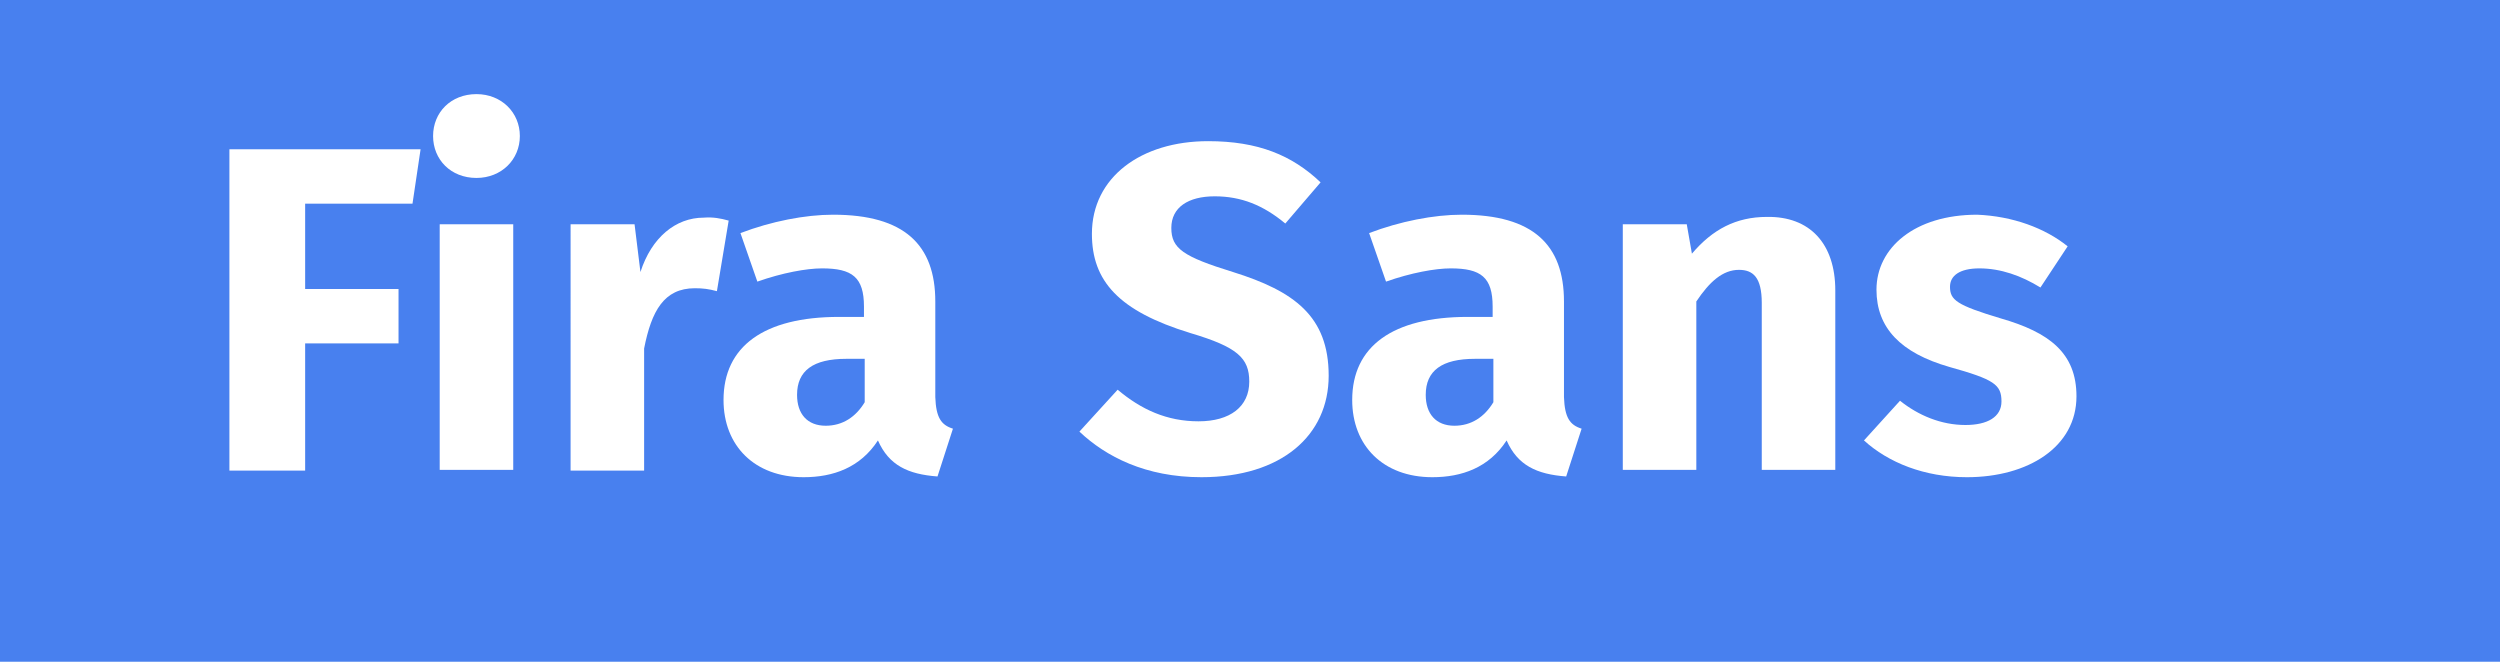 <?xml version="1.0" encoding="UTF-8"?> <!-- Generator: Adobe Illustrator 22.0.1, SVG Export Plug-In . SVG Version: 6.00 Build 0) --> <svg xmlns="http://www.w3.org/2000/svg" xmlns:xlink="http://www.w3.org/1999/xlink" id="Layer_1" x="0px" y="0px" viewBox="0 0 340 90" style="enable-background:new 0 0 340 90;" xml:space="preserve"> <style type="text/css"> .st0{fill:#4880EF;} .st1{fill:#FFFFFF;} </style> <g> <rect class="st0" width="340" height="90"></rect> <g> <path class="st1" d="M31.2,20.3h26l-1.1,7.4H41.5v11.6h12.7v7.4H41.5v17.3H31.2V20.3z"></path> <path class="st1" d="M70.7,18.5c0,3.2-2.5,5.7-5.9,5.7c-3.5,0-5.9-2.5-5.9-5.7c0-3.2,2.4-5.7,5.9-5.7 C68.2,12.8,70.7,15.3,70.7,18.5z M69.8,63.9h-10V30.5h10V63.9z"></path> <path class="st1" d="M99.1,30l-1.6,9.6c-1.1-0.3-1.9-0.4-3-0.4c-4.2,0-5.9,3.1-6.9,8.2v16.6h-10V30.5h8.7l0.8,6.5 c1.5-4.7,4.8-7.4,8.6-7.4C97,29.5,98,29.7,99.1,30z"></path> <path class="st1" d="M129.6,58.3l-2.1,6.5c-4-0.3-6.6-1.5-8.1-4.9c-2.4,3.7-6.1,5-10.1,5c-6.7,0-10.9-4.3-10.9-10.5 c0-7.3,5.5-11.3,15.7-11.3h3.4v-1.4c0-4-1.6-5.2-5.7-5.2c-2.1,0-5.4,0.6-8.8,1.8l-2.3-6.6c4.2-1.6,8.8-2.5,12.6-2.5 c9.7,0,13.9,4.1,13.9,11.8v13C127.3,56.8,128,57.8,129.6,58.3z M117.6,54.7v-5.9h-2.5c-4.5,0-6.7,1.6-6.7,4.9 c0,2.6,1.4,4.2,3.9,4.2C114.6,57.9,116.4,56.7,117.6,54.7z"></path> <path class="st1" d="M179.6,24.8l-4.8,5.6c-3-2.5-6-3.7-9.6-3.7c-3.6,0-5.9,1.5-5.9,4.3c0,2.8,1.6,3.9,8.4,6c8.3,2.6,13,6,13,14.1 c0,8.1-6.4,13.8-17.3,13.8c-7.6,0-13-2.8-16.6-6.2l5.2-5.7c3.2,2.7,6.7,4.3,11,4.3c4.3,0,6.9-2,6.9-5.4c0-3.2-1.6-4.7-8-6.6 c-9.8-3-13.4-7.1-13.4-13.5c0-7.7,6.7-12.6,15.8-12.6C171.1,19.2,175.7,21.1,179.6,24.8z"></path> <path class="st1" d="M215.1,58.3l-2.1,6.5c-4-0.3-6.6-1.5-8.1-4.9c-2.4,3.7-6.1,5-10.1,5c-6.7,0-10.9-4.3-10.9-10.5 c0-7.3,5.5-11.3,15.7-11.3h3.4v-1.4c0-4-1.6-5.2-5.7-5.2c-2.1,0-5.4,0.6-8.8,1.8l-2.3-6.6c4.2-1.6,8.8-2.5,12.6-2.5 c9.7,0,13.9,4.1,13.9,11.8v13C212.8,56.8,213.5,57.8,215.1,58.3z M203.1,54.7v-5.9h-2.5c-4.5,0-6.7,1.6-6.7,4.9 c0,2.6,1.4,4.2,3.9,4.2C200.1,57.9,201.9,56.7,203.1,54.7z"></path> <path class="st1" d="M249.6,39.5v24.4h-10V41.2c0-3.5-1.2-4.5-3.1-4.5c-2.2,0-4,1.6-5.8,4.3v22.9h-10V30.5h8.7l0.7,4 c2.8-3.3,6-5,10.2-5C246.1,29.4,249.6,33.1,249.6,39.5z"></path> <path class="st1" d="M281.2,33.5l-3.7,5.6c-2.6-1.6-5.4-2.6-8.3-2.6c-2.7,0-4,1-4,2.5c0,1.8,0.9,2.5,6.9,4.3 c6.6,1.9,10.3,4.7,10.3,10.6c0,6.9-6.6,11-14.9,11c-5.8,0-10.7-2-14-5l4.9-5.4c2.5,2,5.6,3.3,8.9,3.3c3,0,4.9-1.1,4.9-3.2 c0-2.3-1-3-7.1-4.7c-6.6-1.9-9.9-5.3-9.9-10.5c0-5.7,5.2-10.2,13.7-10.2C273.7,29.4,278.1,31,281.2,33.5z"></path> </g> </g> </svg> 